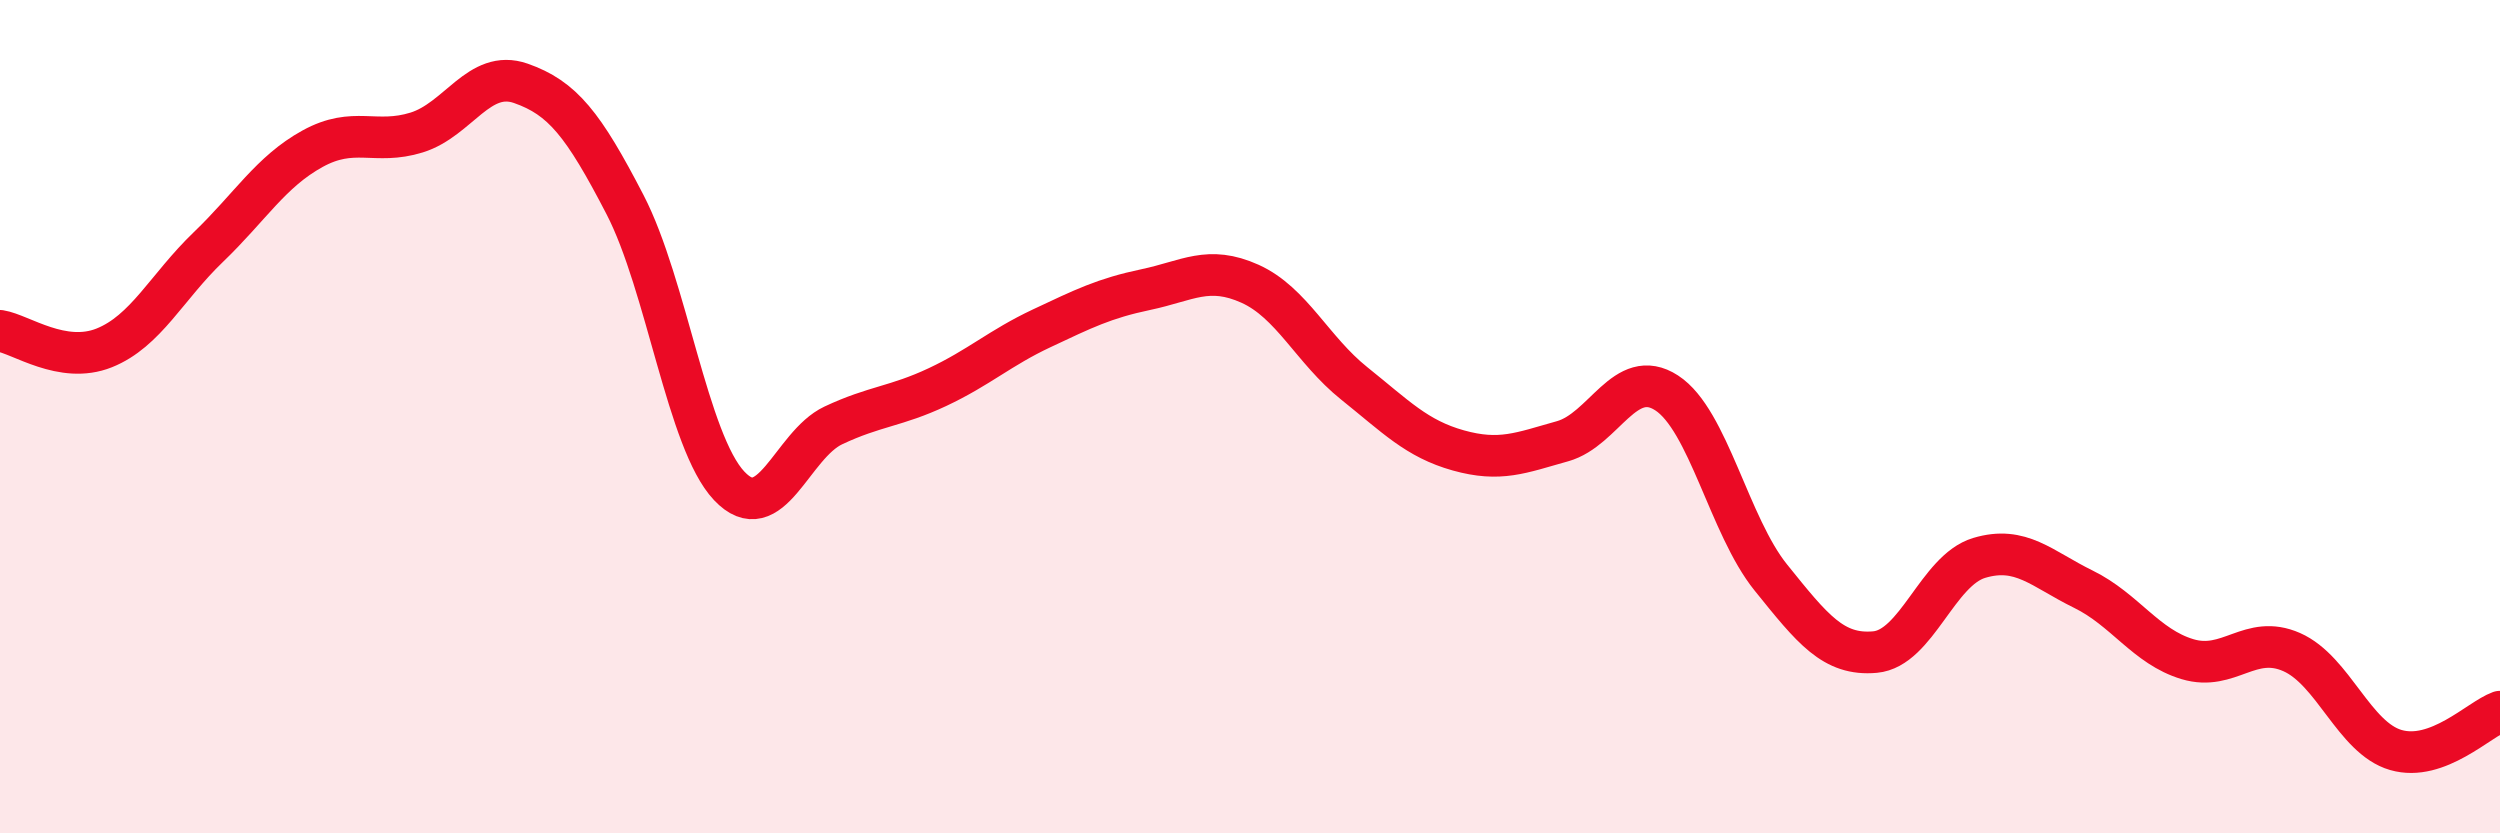 
    <svg width="60" height="20" viewBox="0 0 60 20" xmlns="http://www.w3.org/2000/svg">
      <path
        d="M 0,7.94 C 0.5,8.02 1.5,8.75 2.5,8.35 C 3.5,7.95 4,6.89 5,5.93 C 6,4.97 6.5,4.12 7.5,3.57 C 8.5,3.02 9,3.49 10,3.18 C 11,2.87 11.5,1.65 12.5,2 C 13.5,2.35 14,2.98 15,4.91 C 16,6.84 16.5,10.6 17.5,11.66 C 18.5,12.72 19,10.68 20,10.21 C 21,9.74 21.5,9.76 22.5,9.29 C 23.5,8.82 24,8.35 25,7.88 C 26,7.41 26.5,7.16 27.5,6.95 C 28.5,6.74 29,6.36 30,6.81 C 31,7.26 31.5,8.4 32.5,9.2 C 33.5,10 34,10.53 35,10.81 C 36,11.09 36.5,10.87 37.5,10.59 C 38.5,10.31 39,8.78 40,9.43 C 41,10.08 41.5,12.62 42.5,13.86 C 43.5,15.1 44,15.74 45,15.65 C 46,15.56 46.5,13.69 47.5,13.39 C 48.5,13.09 49,13.65 50,14.14 C 51,14.63 51.5,15.52 52.5,15.82 C 53.5,16.12 54,15.21 55,15.65 C 56,16.09 56.5,17.71 57.5,18 C 58.5,18.29 59.5,17.26 60,17.08L60 20L0 20Z"
        fill="#EB0A25"
        opacity="0.1"
        stroke-linecap="round"
        stroke-linejoin="round"
      />
      <path
        d="M 0,7.94 C 0.5,8.02 1.5,8.75 2.5,8.35 C 3.5,7.95 4,6.89 5,5.93 C 6,4.97 6.5,4.12 7.5,3.57 C 8.5,3.02 9,3.49 10,3.18 C 11,2.87 11.5,1.65 12.5,2 C 13.5,2.35 14,2.98 15,4.91 C 16,6.84 16.5,10.6 17.5,11.66 C 18.5,12.72 19,10.68 20,10.21 C 21,9.74 21.5,9.76 22.5,9.29 C 23.5,8.82 24,8.35 25,7.88 C 26,7.41 26.5,7.16 27.5,6.95 C 28.5,6.74 29,6.36 30,6.81 C 31,7.26 31.5,8.4 32.5,9.2 C 33.5,10 34,10.53 35,10.81 C 36,11.09 36.5,10.87 37.5,10.59 C 38.5,10.31 39,8.78 40,9.43 C 41,10.08 41.5,12.62 42.5,13.86 C 43.5,15.1 44,15.74 45,15.65 C 46,15.56 46.5,13.69 47.5,13.39 C 48.5,13.09 49,13.65 50,14.14 C 51,14.63 51.5,15.52 52.5,15.82 C 53.5,16.12 54,15.21 55,15.65 C 56,16.09 56.5,17.71 57.5,18 C 58.5,18.29 59.5,17.26 60,17.08"
        stroke="#EB0A25"
        stroke-width="1"
        fill="none"
        stroke-linecap="round"
        stroke-linejoin="round"
      />
    </svg>
  